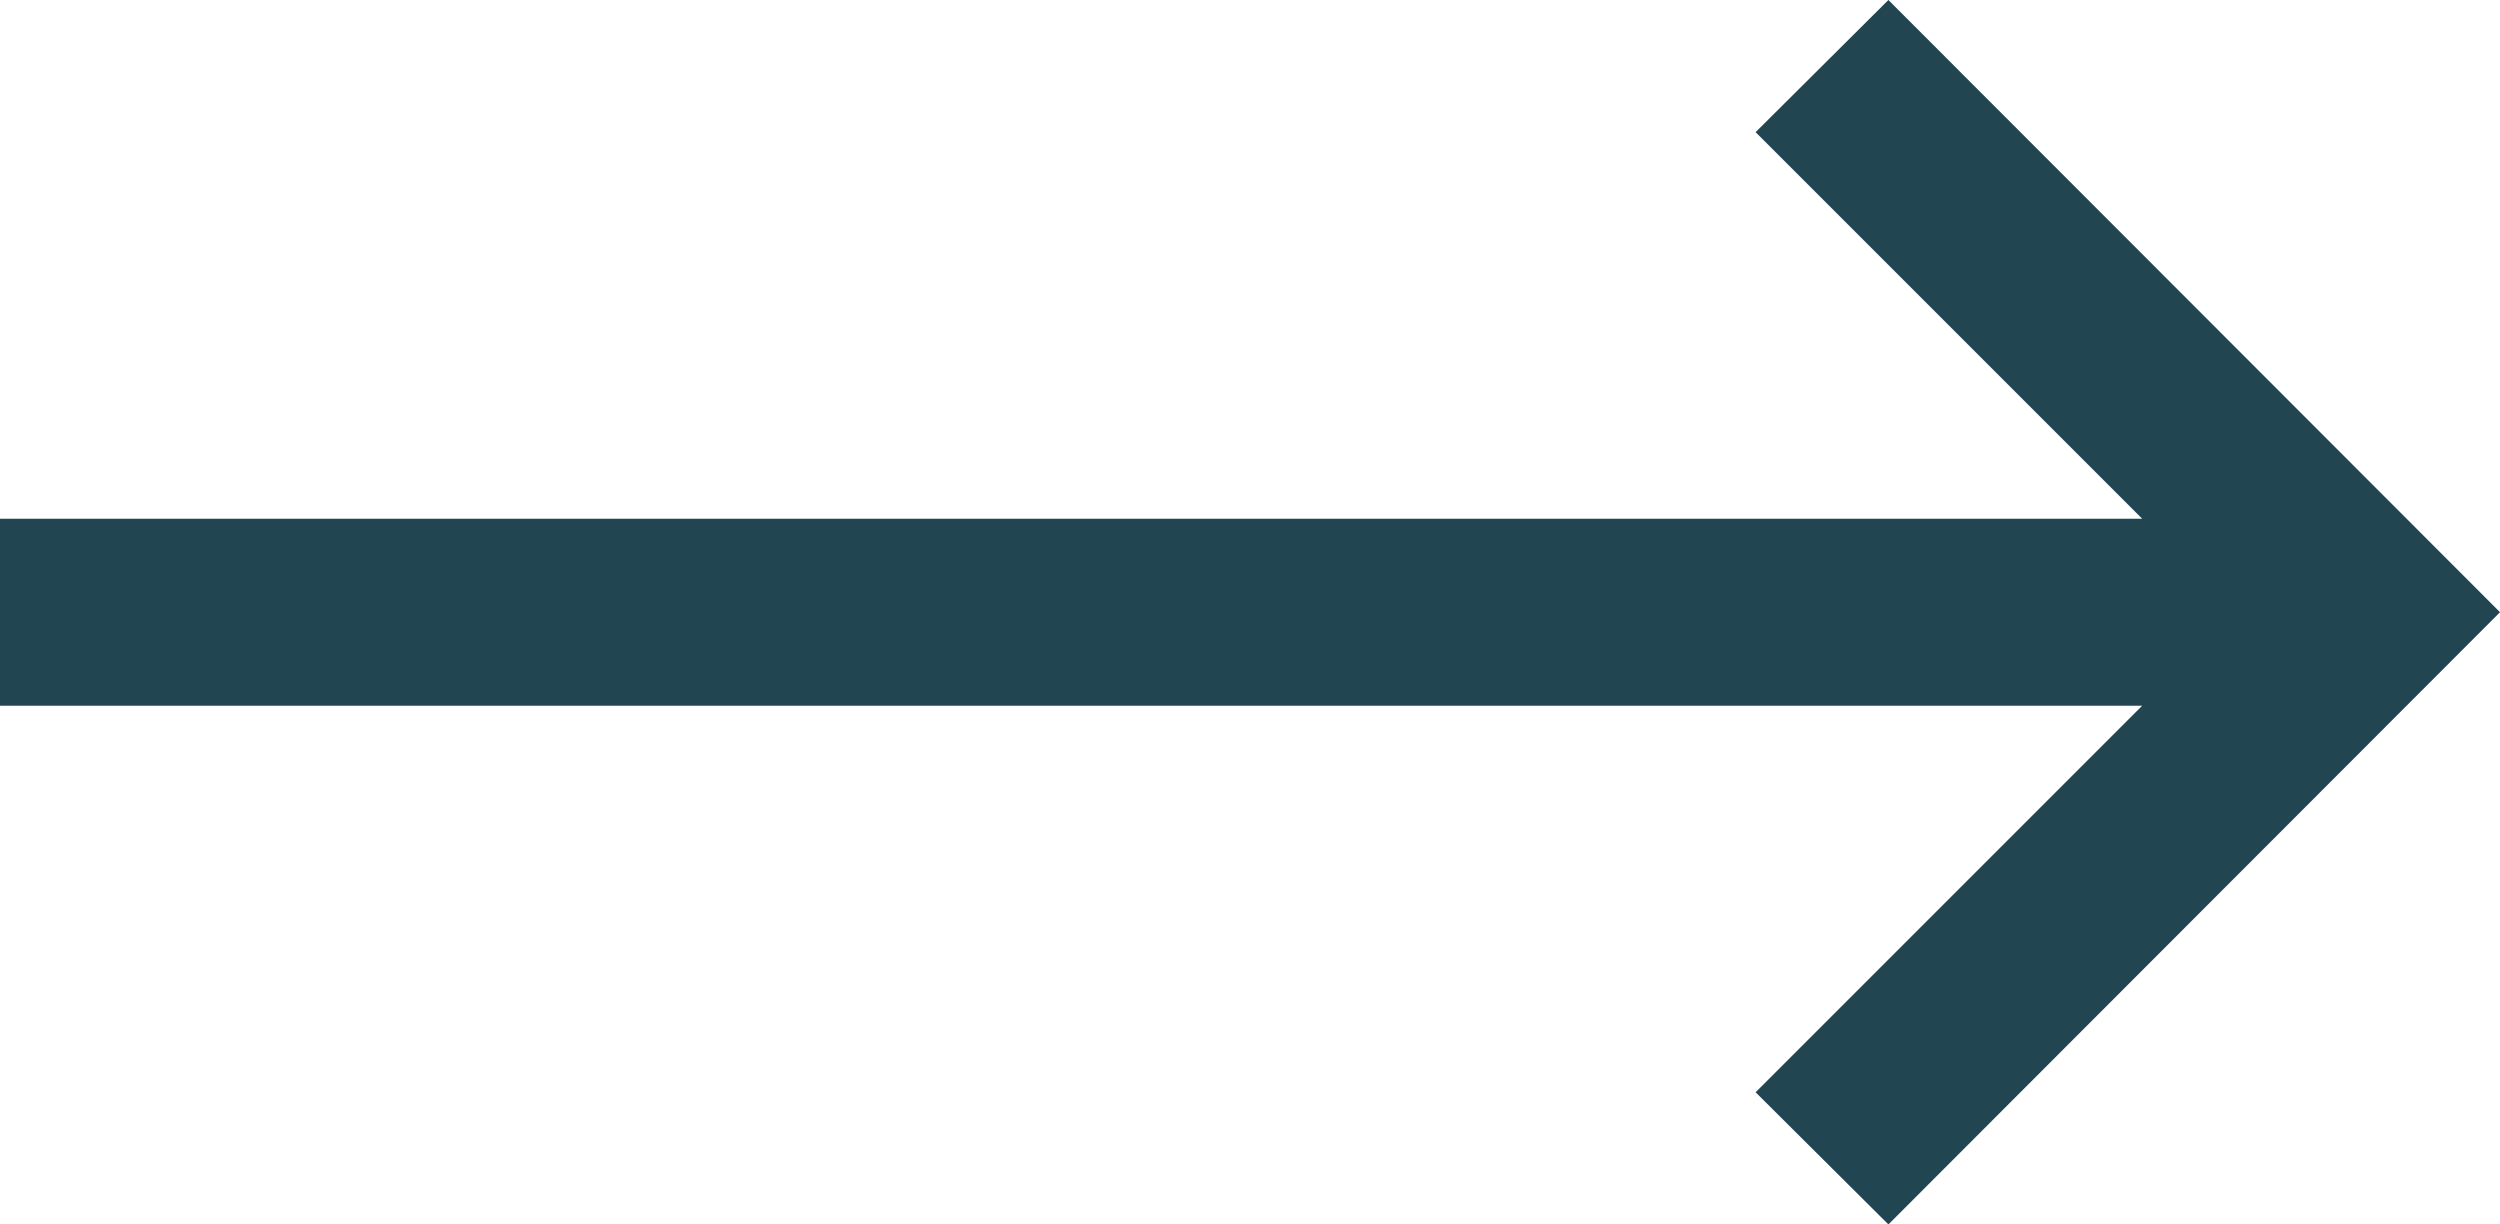 <?xml version="1.0" encoding="UTF-8" standalone="no"?>
<svg
   xmlns:dc="http://purl.org/dc/elements/1.1/"
   xmlns:cc="http://creativecommons.org/ns#"
   xmlns:rdf="http://www.w3.org/1999/02/22-rdf-syntax-ns#"
   xmlns:svg="http://www.w3.org/2000/svg"
   xmlns="http://www.w3.org/2000/svg"
   xmlns:sodipodi="http://sodipodi.sourceforge.net/DTD/sodipodi-0.dtd"
   xmlns:inkscape="http://www.inkscape.org/namespaces/inkscape"
   id="Ebene_1"
   data-name="Ebene 1"
   viewBox="0 0 40.1 19.64"
   version="1.1"
   sodipodi:docname="icon-pfeil_t.svg"
   inkscape:version="0.92.4 (5da689c313, 2019-01-14)">
  <defs
     id="defs950" />
  <sodipodi:namedview
     pagecolor="#ffffff"
     bordercolor="#666666"
     borderopacity="1"
     objecttolerance="10"
     gridtolerance="10"
     guidetolerance="10"
     inkscape:pageopacity="0"
     inkscape:pageshadow="2"
     inkscape:window-width="2560"
     inkscape:window-height="1376"
     id="namedview948"
     showgrid="false"
     inkscape:zoom="8.4949802"
     inkscape:cx="-18.799966"
     inkscape:cy="-16.199217"
     inkscape:window-x="0"
     inkscape:window-y="27"
     inkscape:window-maximized="1"
     inkscape:current-layer="Ebene_1" />
  <polygon
     points="30.29 0 28.16 2.12 34.36 8.32 0 8.32 0 11.32 34.36 11.32 28.16 17.52 30.29 19.64 40.1 9.82 30.29 0"
     id="polygon945"
     style="fill:#214551;fill-opacity:1" />
</svg>
